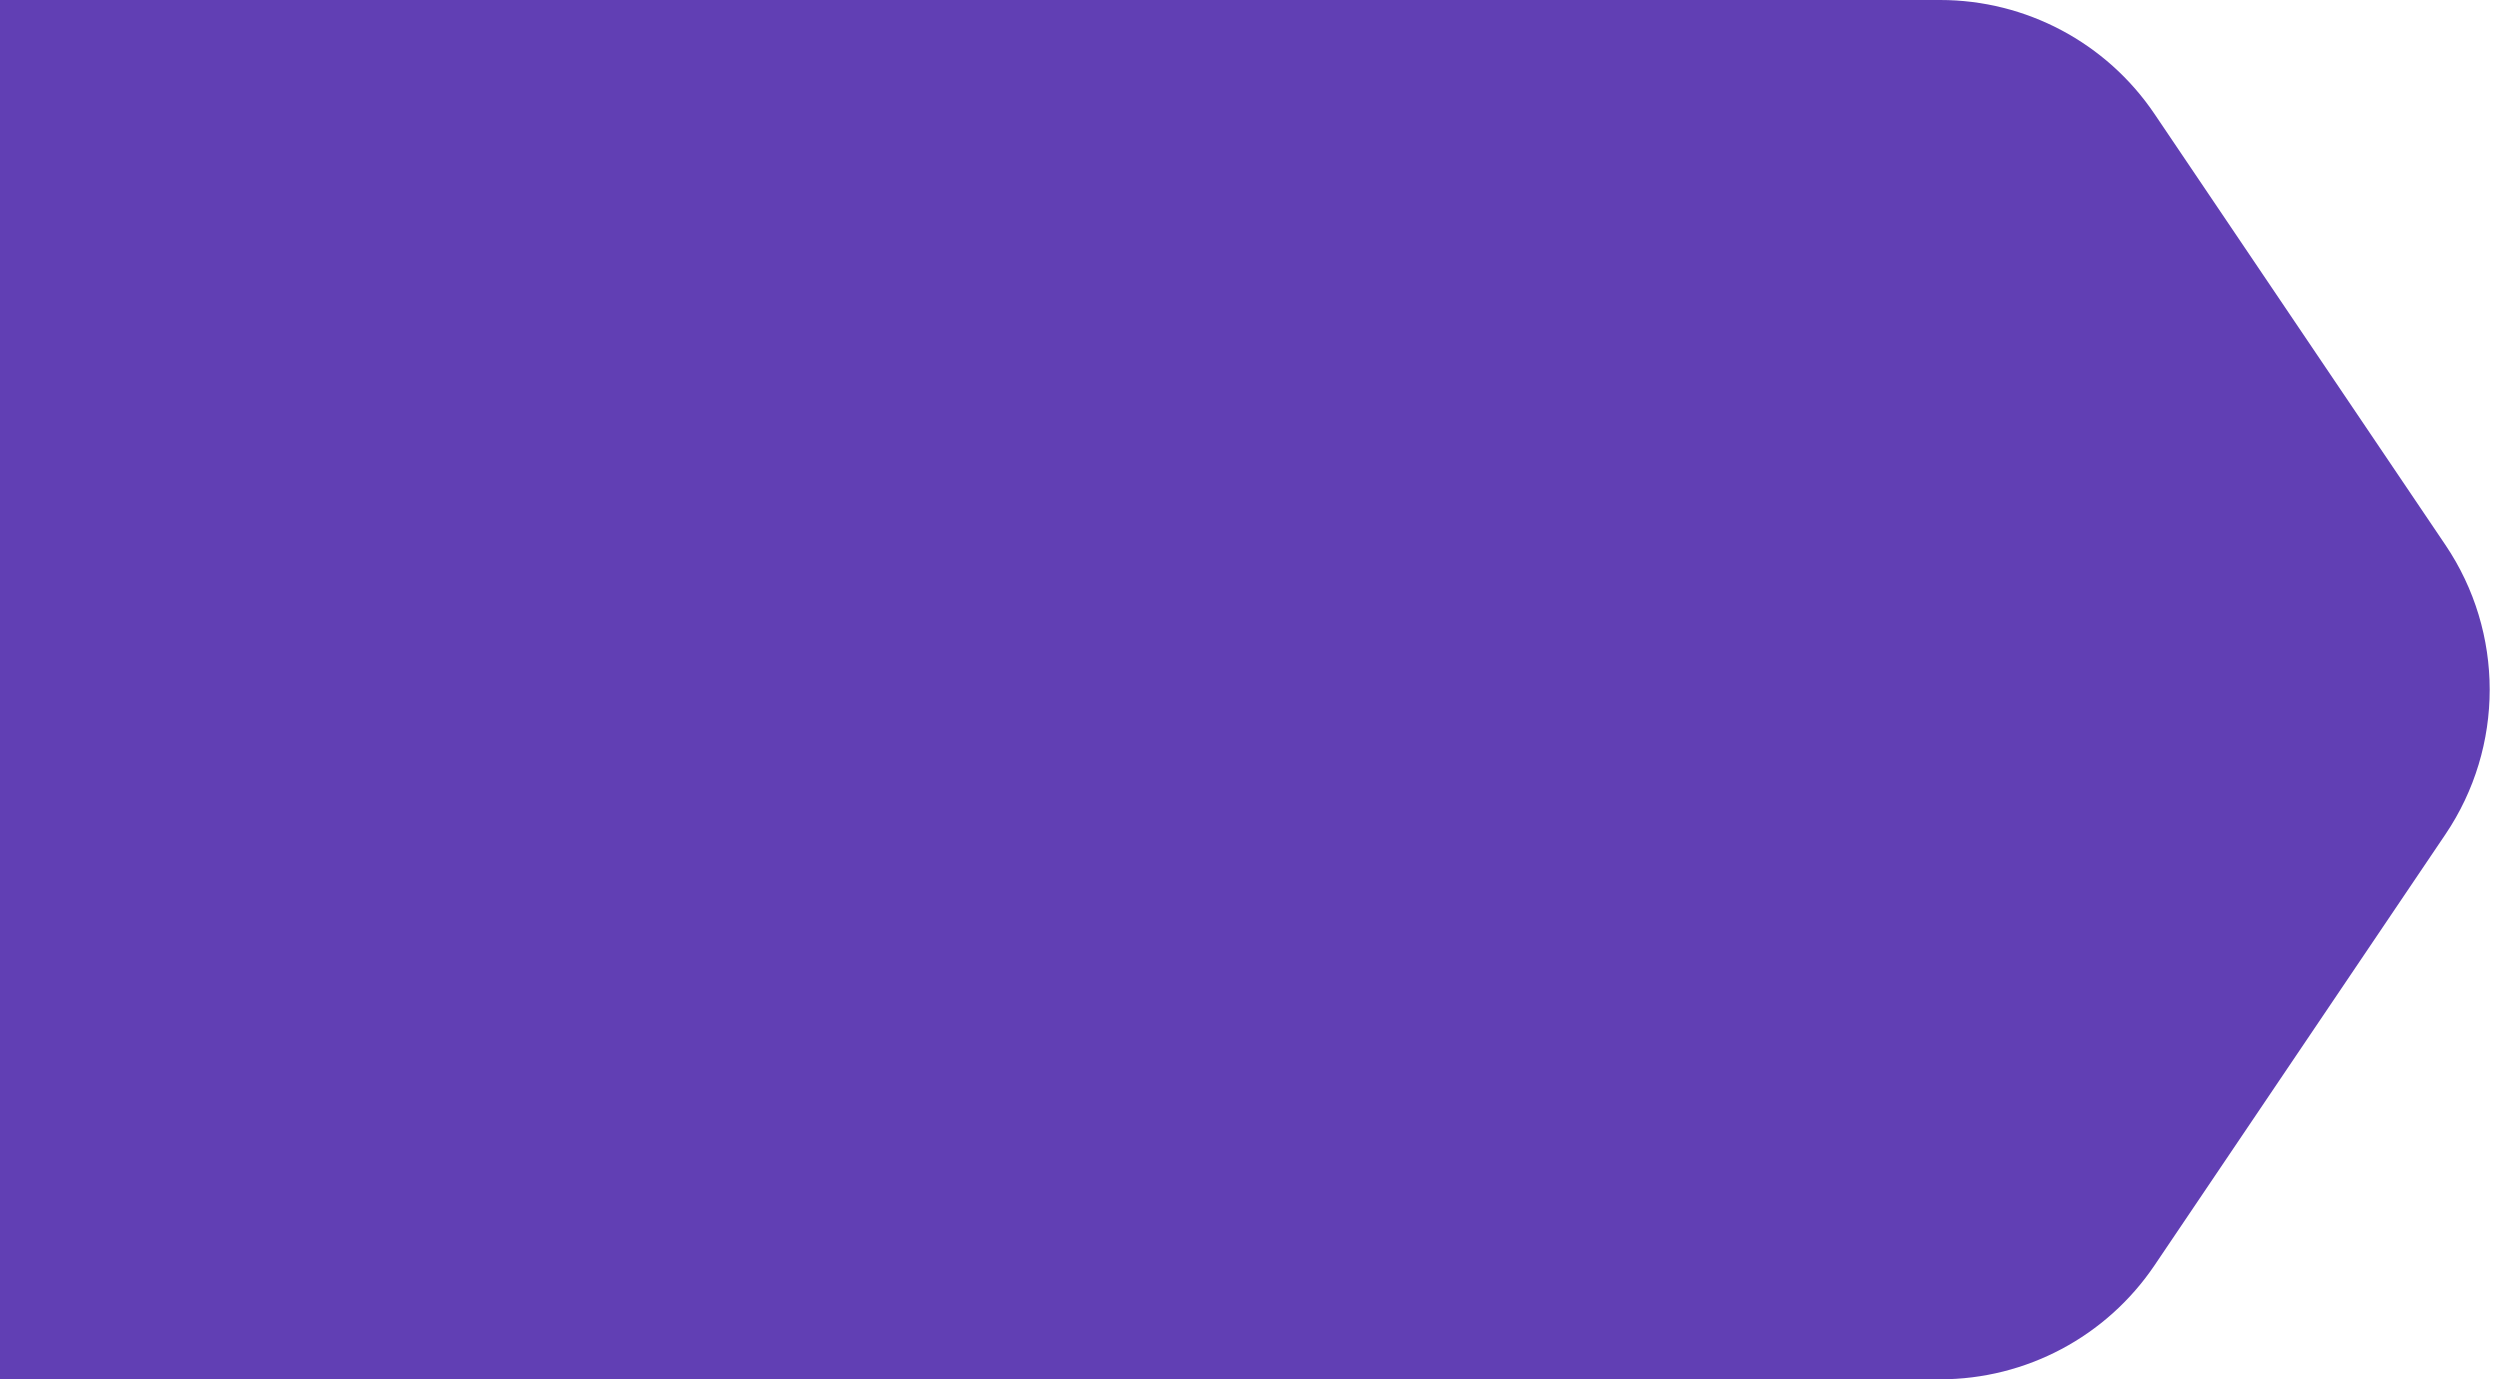 <svg width="58" height="32" viewBox="0 0 58 32" fill="none" xmlns="http://www.w3.org/2000/svg">
<path d="M45.011 0H0V32H45.011C47.005 32 48.869 31.009 49.984 29.357L56.734 19.357C58.103 17.328 58.103 14.672 56.734 12.643L49.984 2.643C48.869 0.991 47.005 0 45.011 0Z" fill="#613FB4"/>
</svg>
